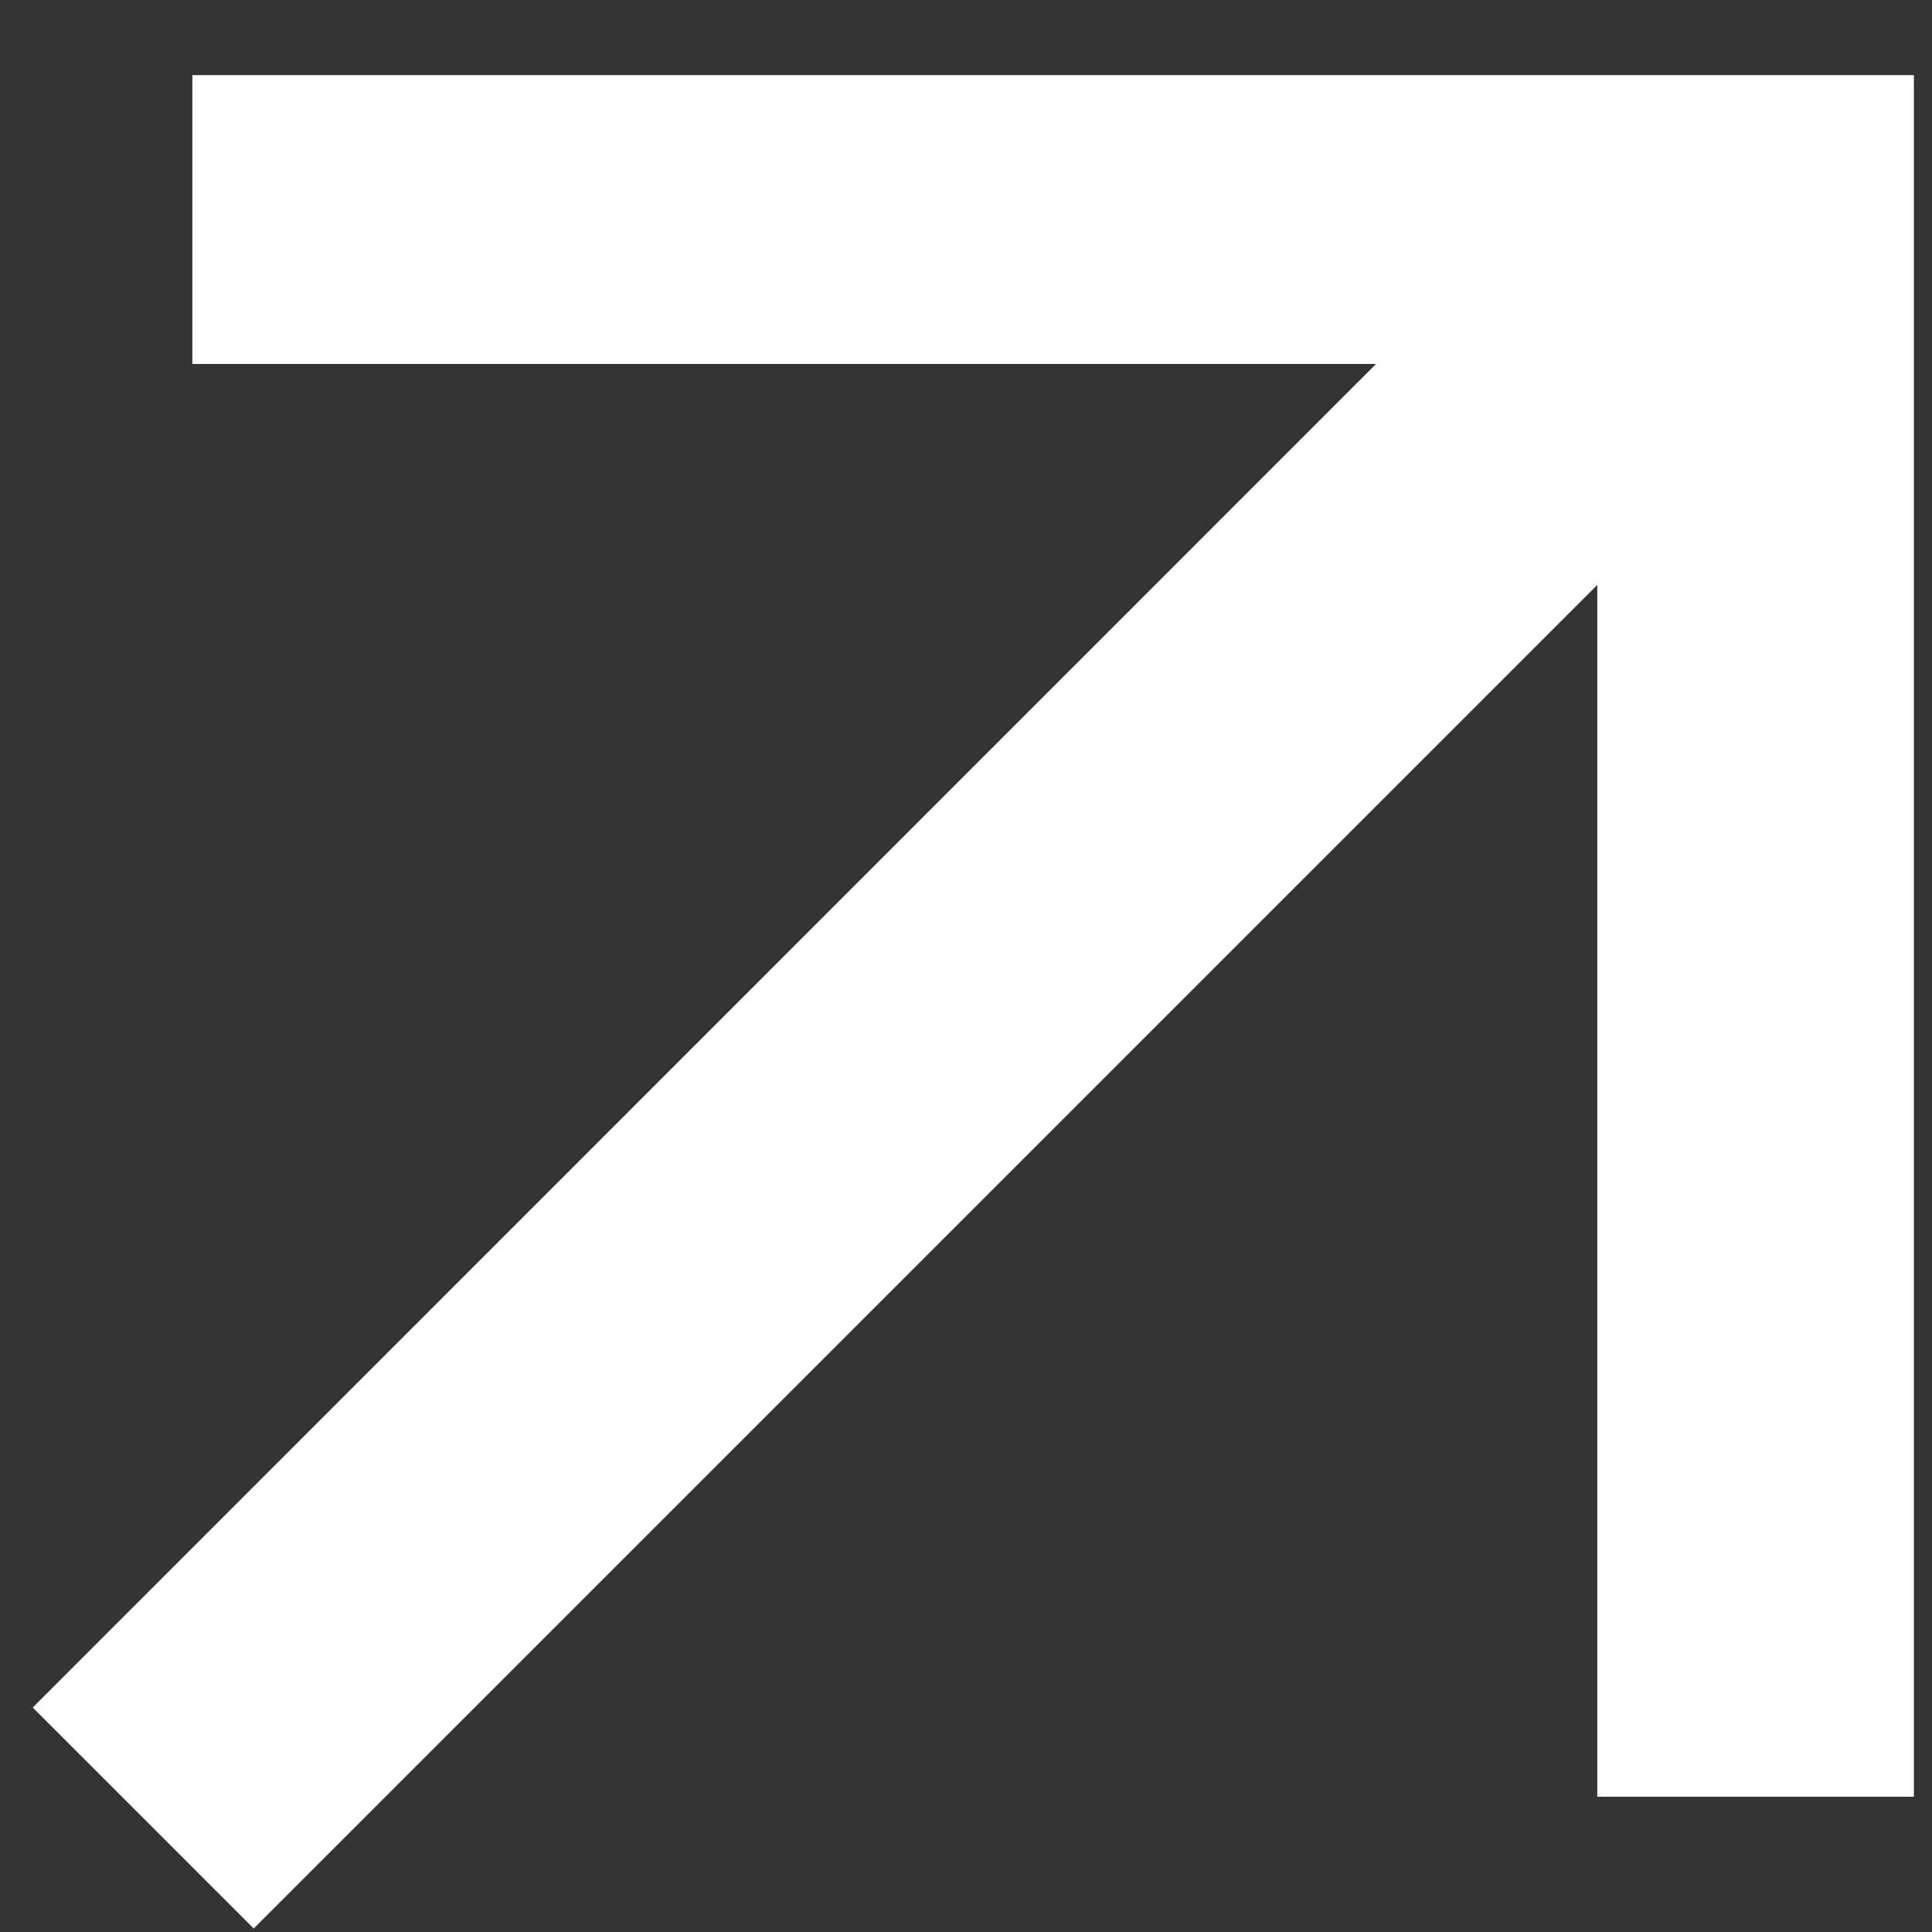 <svg width="16" height="16" viewBox="0 0 16 16" fill="none" xmlns="http://www.w3.org/2000/svg">
    <rect x="0" y="0" width="16" height="16" fill="#333333" stroke="none"/>
    <path d="M13.228 4.844L2.101 15.971L0.271 14.141L11.396 3.014H1.593V0.622H15.85V14.88H13.228V4.844Z" fill="white"/>
</svg>